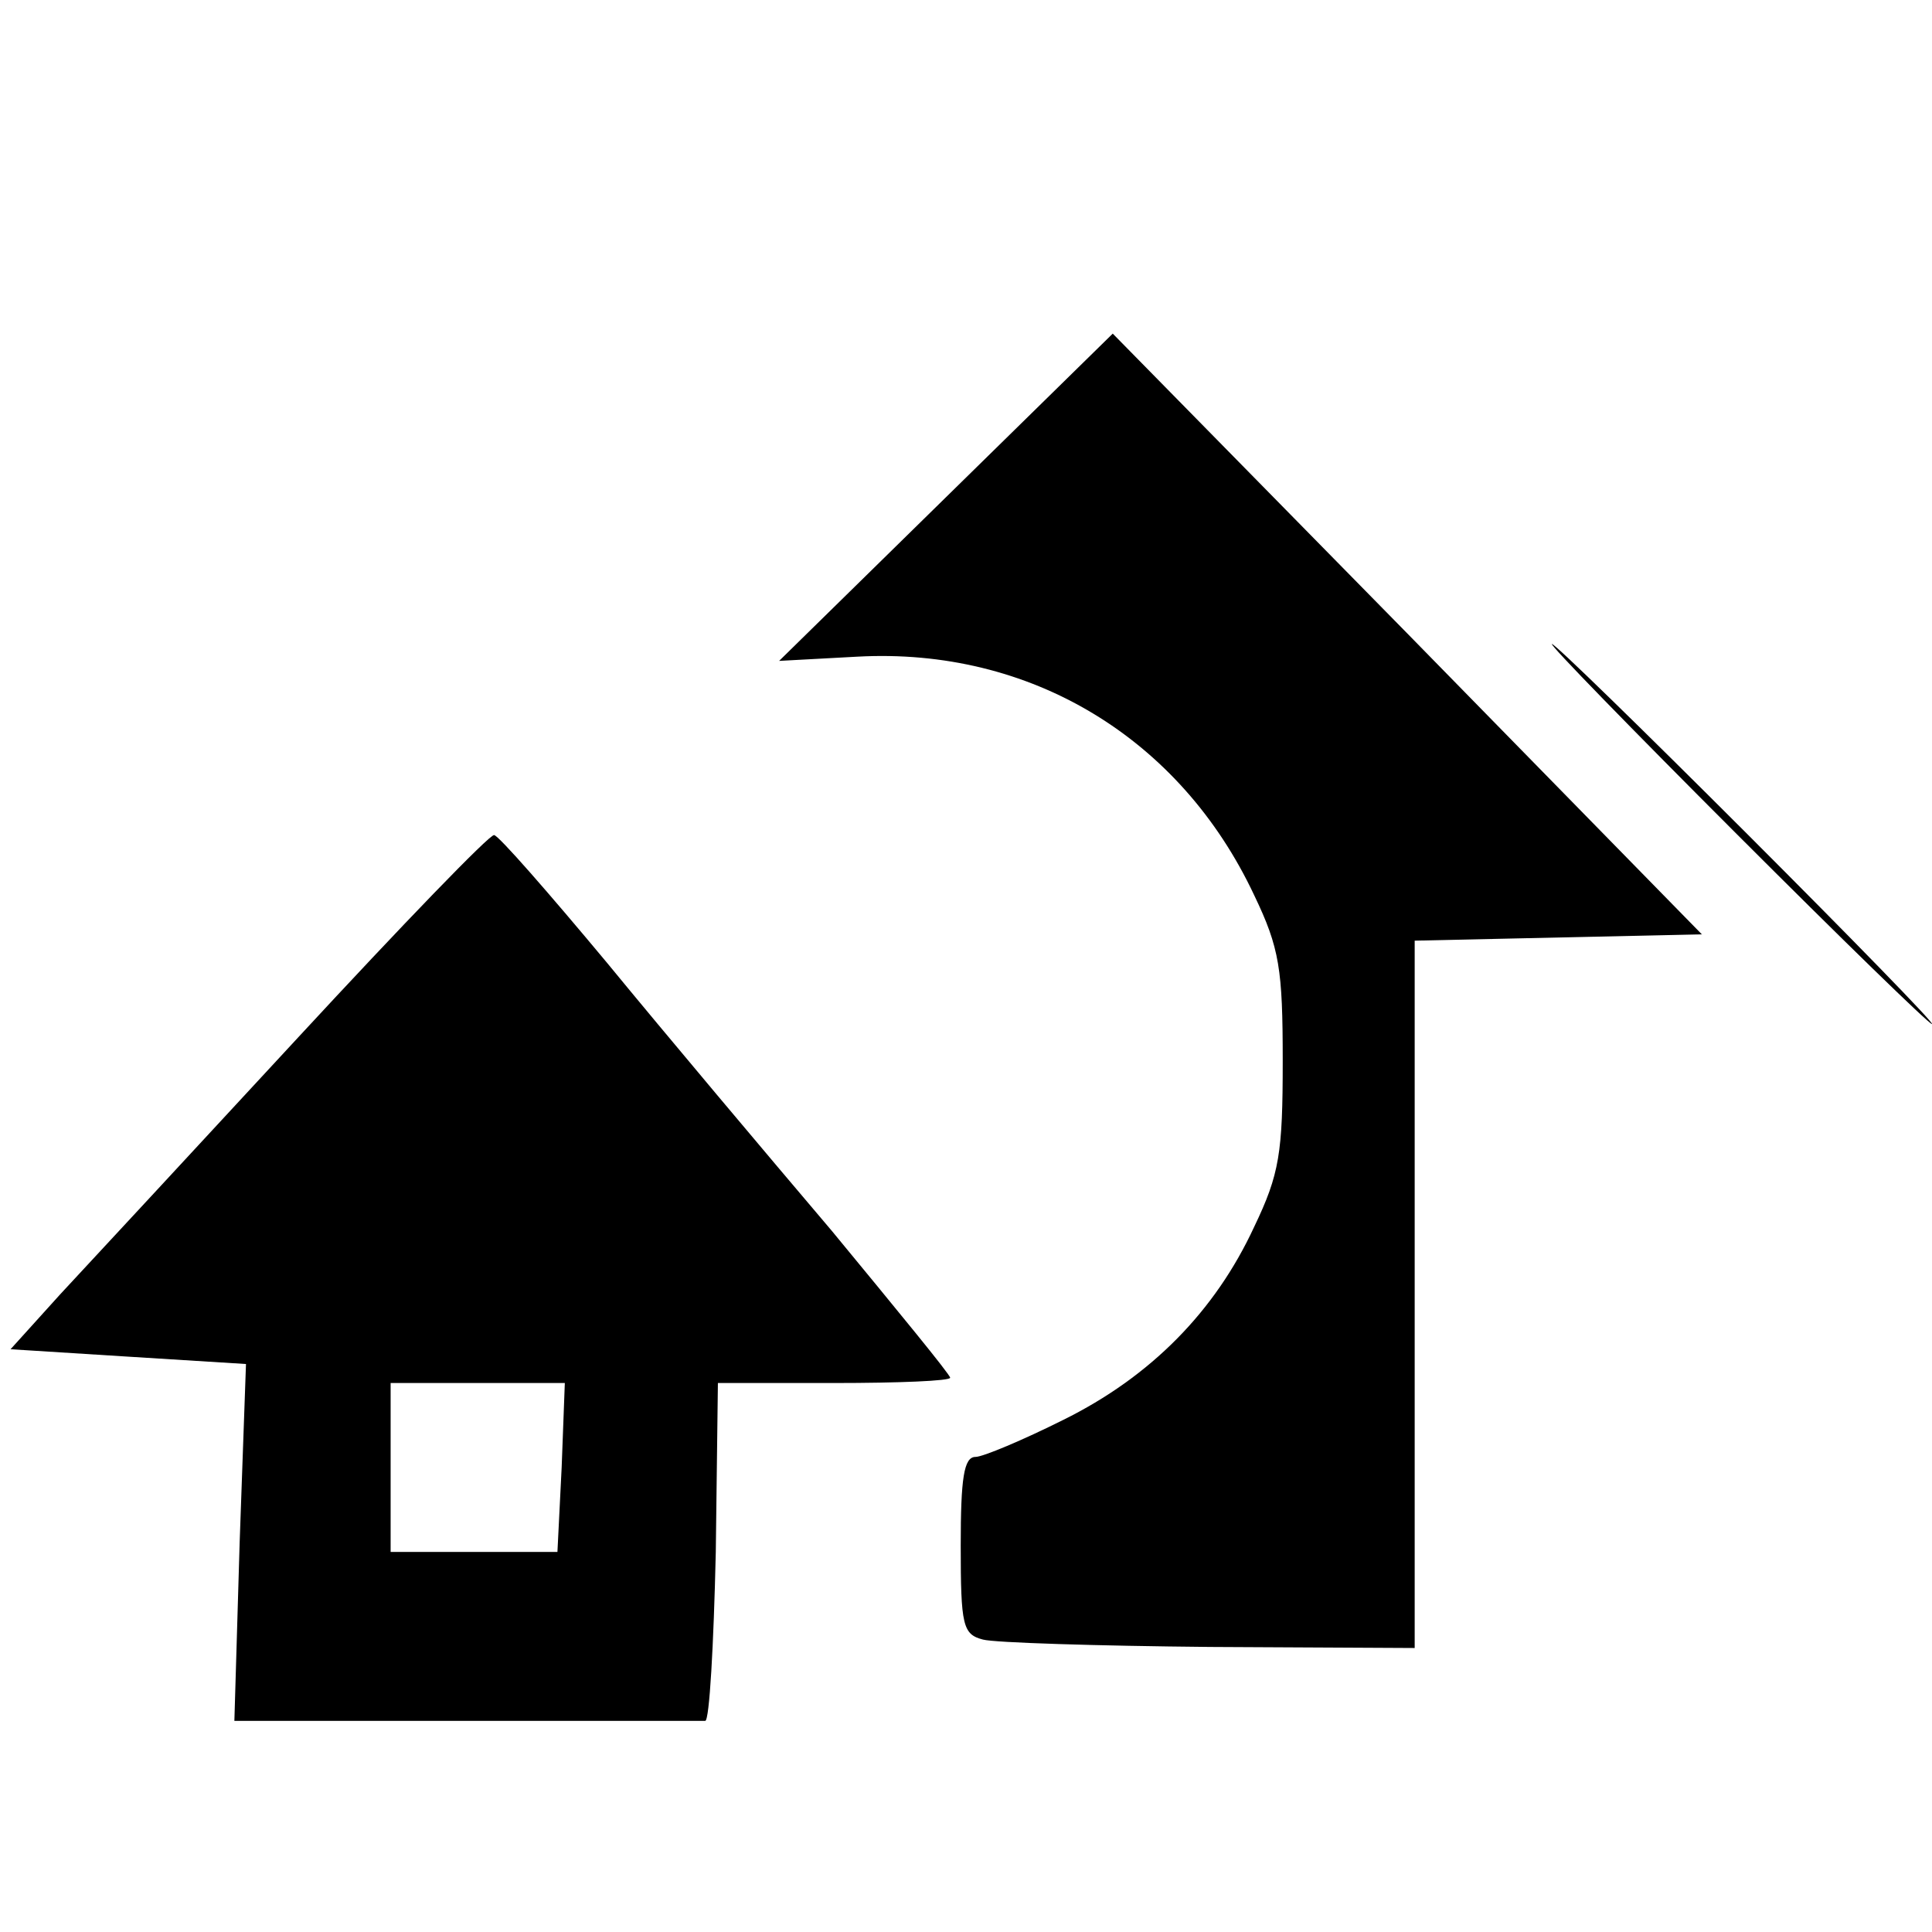<?xml version="1.0" standalone="no"?>
<!DOCTYPE svg PUBLIC "-//W3C//DTD SVG 20010904//EN"
 "http://www.w3.org/TR/2001/REC-SVG-20010904/DTD/svg10.dtd">
<svg version="1.0" xmlns="http://www.w3.org/2000/svg"
 width="183pt" height="183pt" viewBox="0 0 183 183"
 preserveAspectRatio="xMidYMid meet">
<g transform="translate(0,183) scale(0.1,-0.1)"
fill="#000000" stroke="none">
<path d="M896 1359 l-158 -155 74 4 c164 9 306 -77 376 -226 24 -50 27 -70 27
-157 0 -87 -3 -107 -27 -157 -37 -80 -98 -142 -181 -183 -38 -19 -76 -35 -83
-35 -11 0 -14 -20 -14 -84 0 -76 2 -84 21 -89 11 -3 108 -6 215 -7 l194 -1 0
335 0 335 136 3 136 3 -279 285 -279 284 -158 -155z"/>
<path d="M1645 1040 c99 -99 182 -180 185 -180 3 0 -76 81 -175 180 -99 99
-182 180 -185 180 -3 0 76 -81 175 -180z"/>
<path d="M283 848 c-98 -106 -199 -215 -226 -244 l-47 -52 111 -7 112 -7 -6
-169 -5 -169 219 0 c120 0 222 0 227 0 4 0 8 72 10 160 l2 160 110 0 c61 0
110 2 110 5 0 3 -51 65 -112 139 -62 73 -158 187 -213 254 -55 66 -103 121
-107 121 -4 1 -87 -85 -185 -191z m249 -408 l-4 -80 -79 0 -79 0 0 80 0 80 83
0 82 0 -3 -80z"/>
</g>
</svg>
